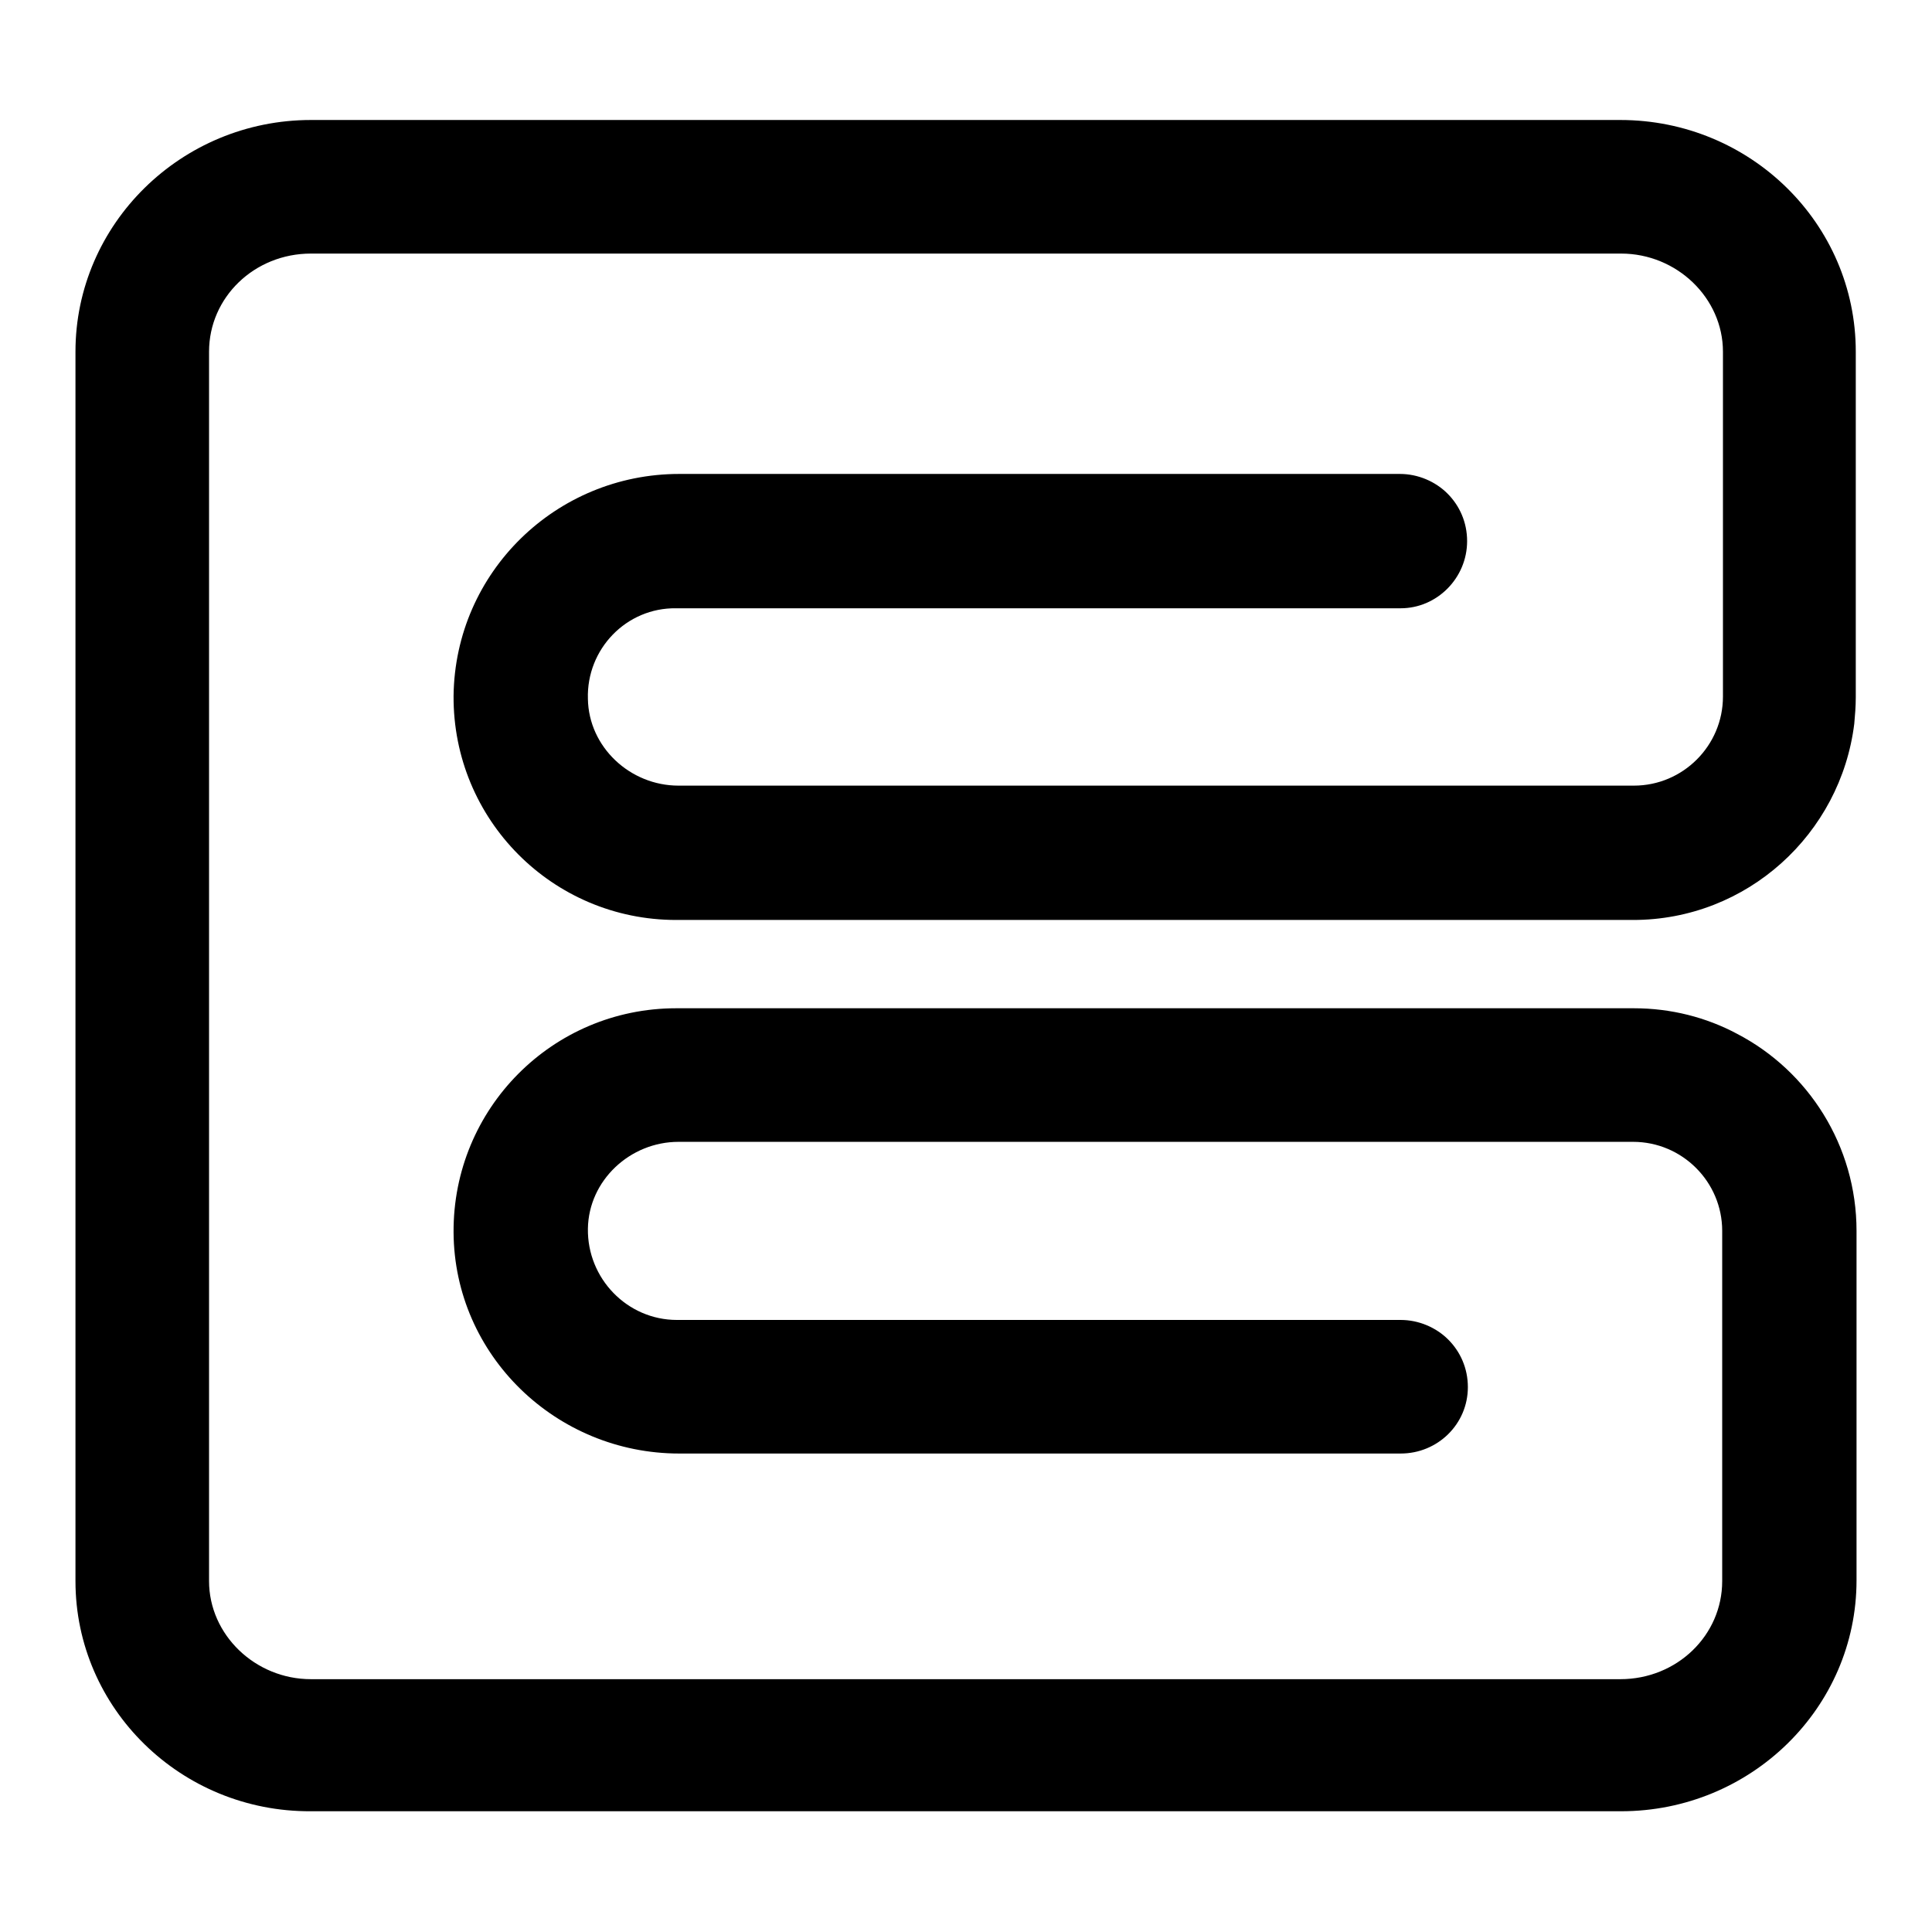 <?xml version="1.0" encoding="utf-8"?>
<!-- Svg Vector Icons : http://www.onlinewebfonts.com/icon -->
<!DOCTYPE svg PUBLIC "-//W3C//DTD SVG 1.1//EN" "http://www.w3.org/Graphics/SVG/1.1/DTD/svg11.dtd">
<svg version="1.1" xmlns="http://www.w3.org/2000/svg" xmlns:xlink="http://www.w3.org/1999/xlink" x="0px" y="0px" viewBox="0 0 256 256" enable-background="new 0 0 256 256" xml:space="preserve">
<g> <path fill="#000000" d="M77.9,92.6c0.1,6.4,5.6,11.5,12,11.5h126.6c6.5,0,11.8-5.3,11.8-11.8V46.6c0-7.1-6.1-13-13.5-13H41.2 c-7.5,0-13.5,5.8-13.5,13v162.9c0,7.1,6.1,13,13.5,13h173.5c7.5,0,13.5-5.8,13.5-13v-46.4c0-6.5-5.3-11.8-11.8-11.8H89.9 c-6.4,0-11.9,5.1-12,11.5c-0.1,6.6,5.2,12.1,11.8,12.1h95.9c2.4,0,4.7,1,6.3,2.6c1.6,1.6,2.6,3.8,2.6,6.3c0,4.9-4,8.8-8.9,8.8H90 c-16.3,0-29.8-13-29.9-29.3c-0.1-16.4,13.1-29.7,29.5-29.7h126.9c4.9,0,9.6,1.2,13.7,3.4c9.4,4.9,15.8,14.8,15.8,26.1v46.3 c0,16.9-14,30.6-31.2,30.6H41.2C24,240.1,10,226.4,10,209.5V46.6c0-16.9,14-30.7,31.2-30.7h173.5c17.2,0,31.2,13.7,31.2,30.7v45.8 c0,1.2-0.1,2.4-0.2,3.5c-1.8,14.6-14.2,26-29.3,26H89.6c-16.4,0-29.6-13.3-29.5-29.7C60.3,75.8,73.7,62.8,90,62.8h95.5 c2.4,0,4.7,1,6.3,2.6c1.6,1.6,2.6,3.8,2.6,6.3c0,4.9-4,8.9-8.8,8.9H89.6C83,80.5,77.7,86,77.9,92.6z"/></g>
</svg>